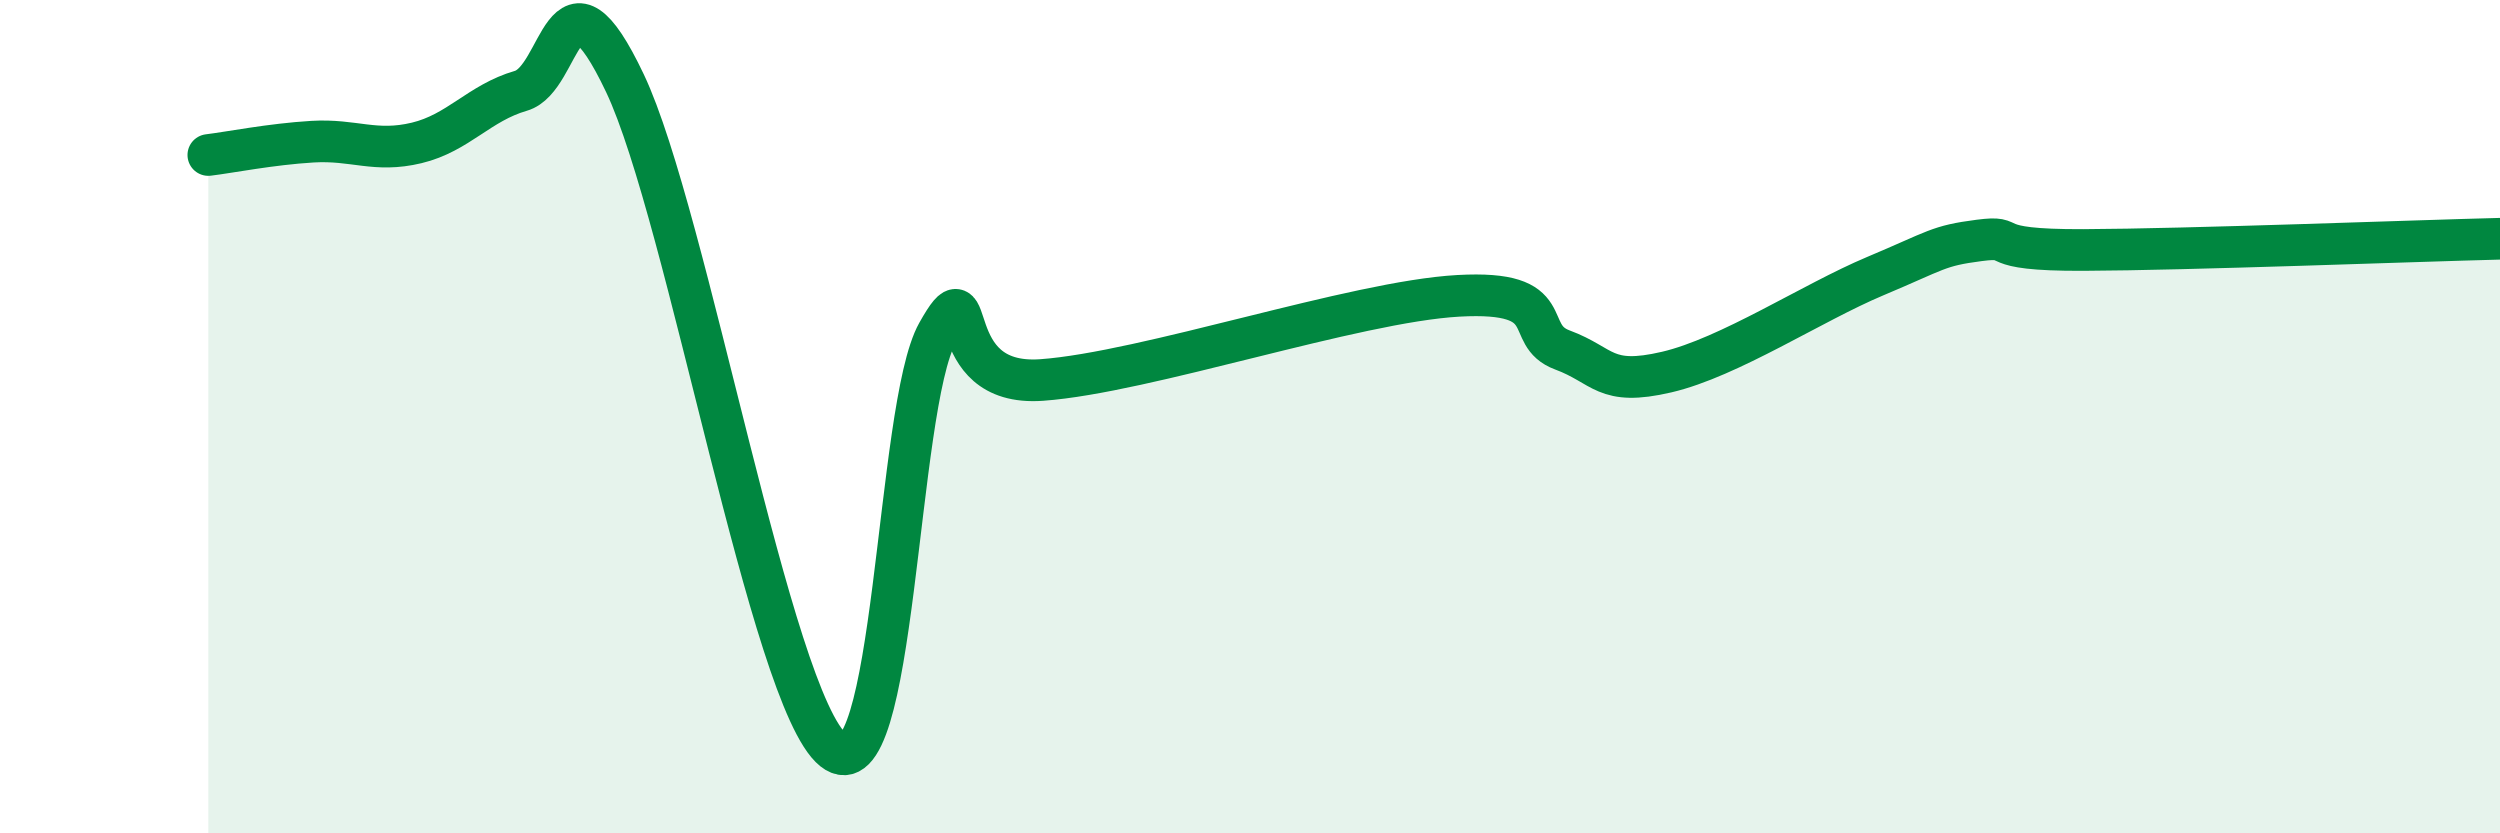 
    <svg width="60" height="20" viewBox="0 0 60 20" xmlns="http://www.w3.org/2000/svg">
      <path
        d="M 5,3.72 C 5.5,3.66 6.5,3.46 7.5,3.4 C 8.5,3.34 9,3.67 10,3.43 C 11,3.19 11.5,2.47 12.5,2.18 C 13.5,1.89 13.5,-1.16 15,2 C 16.5,5.16 18.5,16.8 20,18 C 21.5,19.2 21.5,9.77 22.5,7.99 C 23.5,6.21 22.5,9.3 25,9.12 C 27.5,8.94 32.5,7.24 35,7.1 C 37.5,6.96 36.5,8.03 37.5,8.4 C 38.5,8.77 38.5,9.28 40,8.93 C 41.5,8.58 43.5,7.26 45,6.63 C 46.5,6 46.5,5.9 47.5,5.77 C 48.5,5.64 47.5,6.01 50,6 C 52.5,5.99 58,5.78 60,5.73L60 20L5 20Z"
        fill="#008740"
        opacity="0.1"
        stroke-linecap="round"
        stroke-linejoin="round"
      />
      <path
        d="M 5,3.72 C 5.5,3.66 6.5,3.46 7.5,3.4 C 8.5,3.34 9,3.67 10,3.43 C 11,3.19 11.5,2.47 12.5,2.18 C 13.5,1.89 13.5,-1.16 15,2 C 16.5,5.16 18.5,16.8 20,18 C 21.5,19.2 21.5,9.77 22.5,7.99 C 23.5,6.21 22.5,9.3 25,9.12 C 27.5,8.94 32.5,7.24 35,7.1 C 37.5,6.96 36.5,8.03 37.5,8.4 C 38.5,8.77 38.5,9.28 40,8.93 C 41.5,8.58 43.5,7.26 45,6.63 C 46.5,6 46.5,5.9 47.5,5.77 C 48.5,5.64 47.5,6.01 50,6 C 52.5,5.99 58,5.78 60,5.73"
        stroke="#008740"
        stroke-width="1"
        fill="none"
        stroke-linecap="round"
        stroke-linejoin="round"
      />
    </svg>
  
